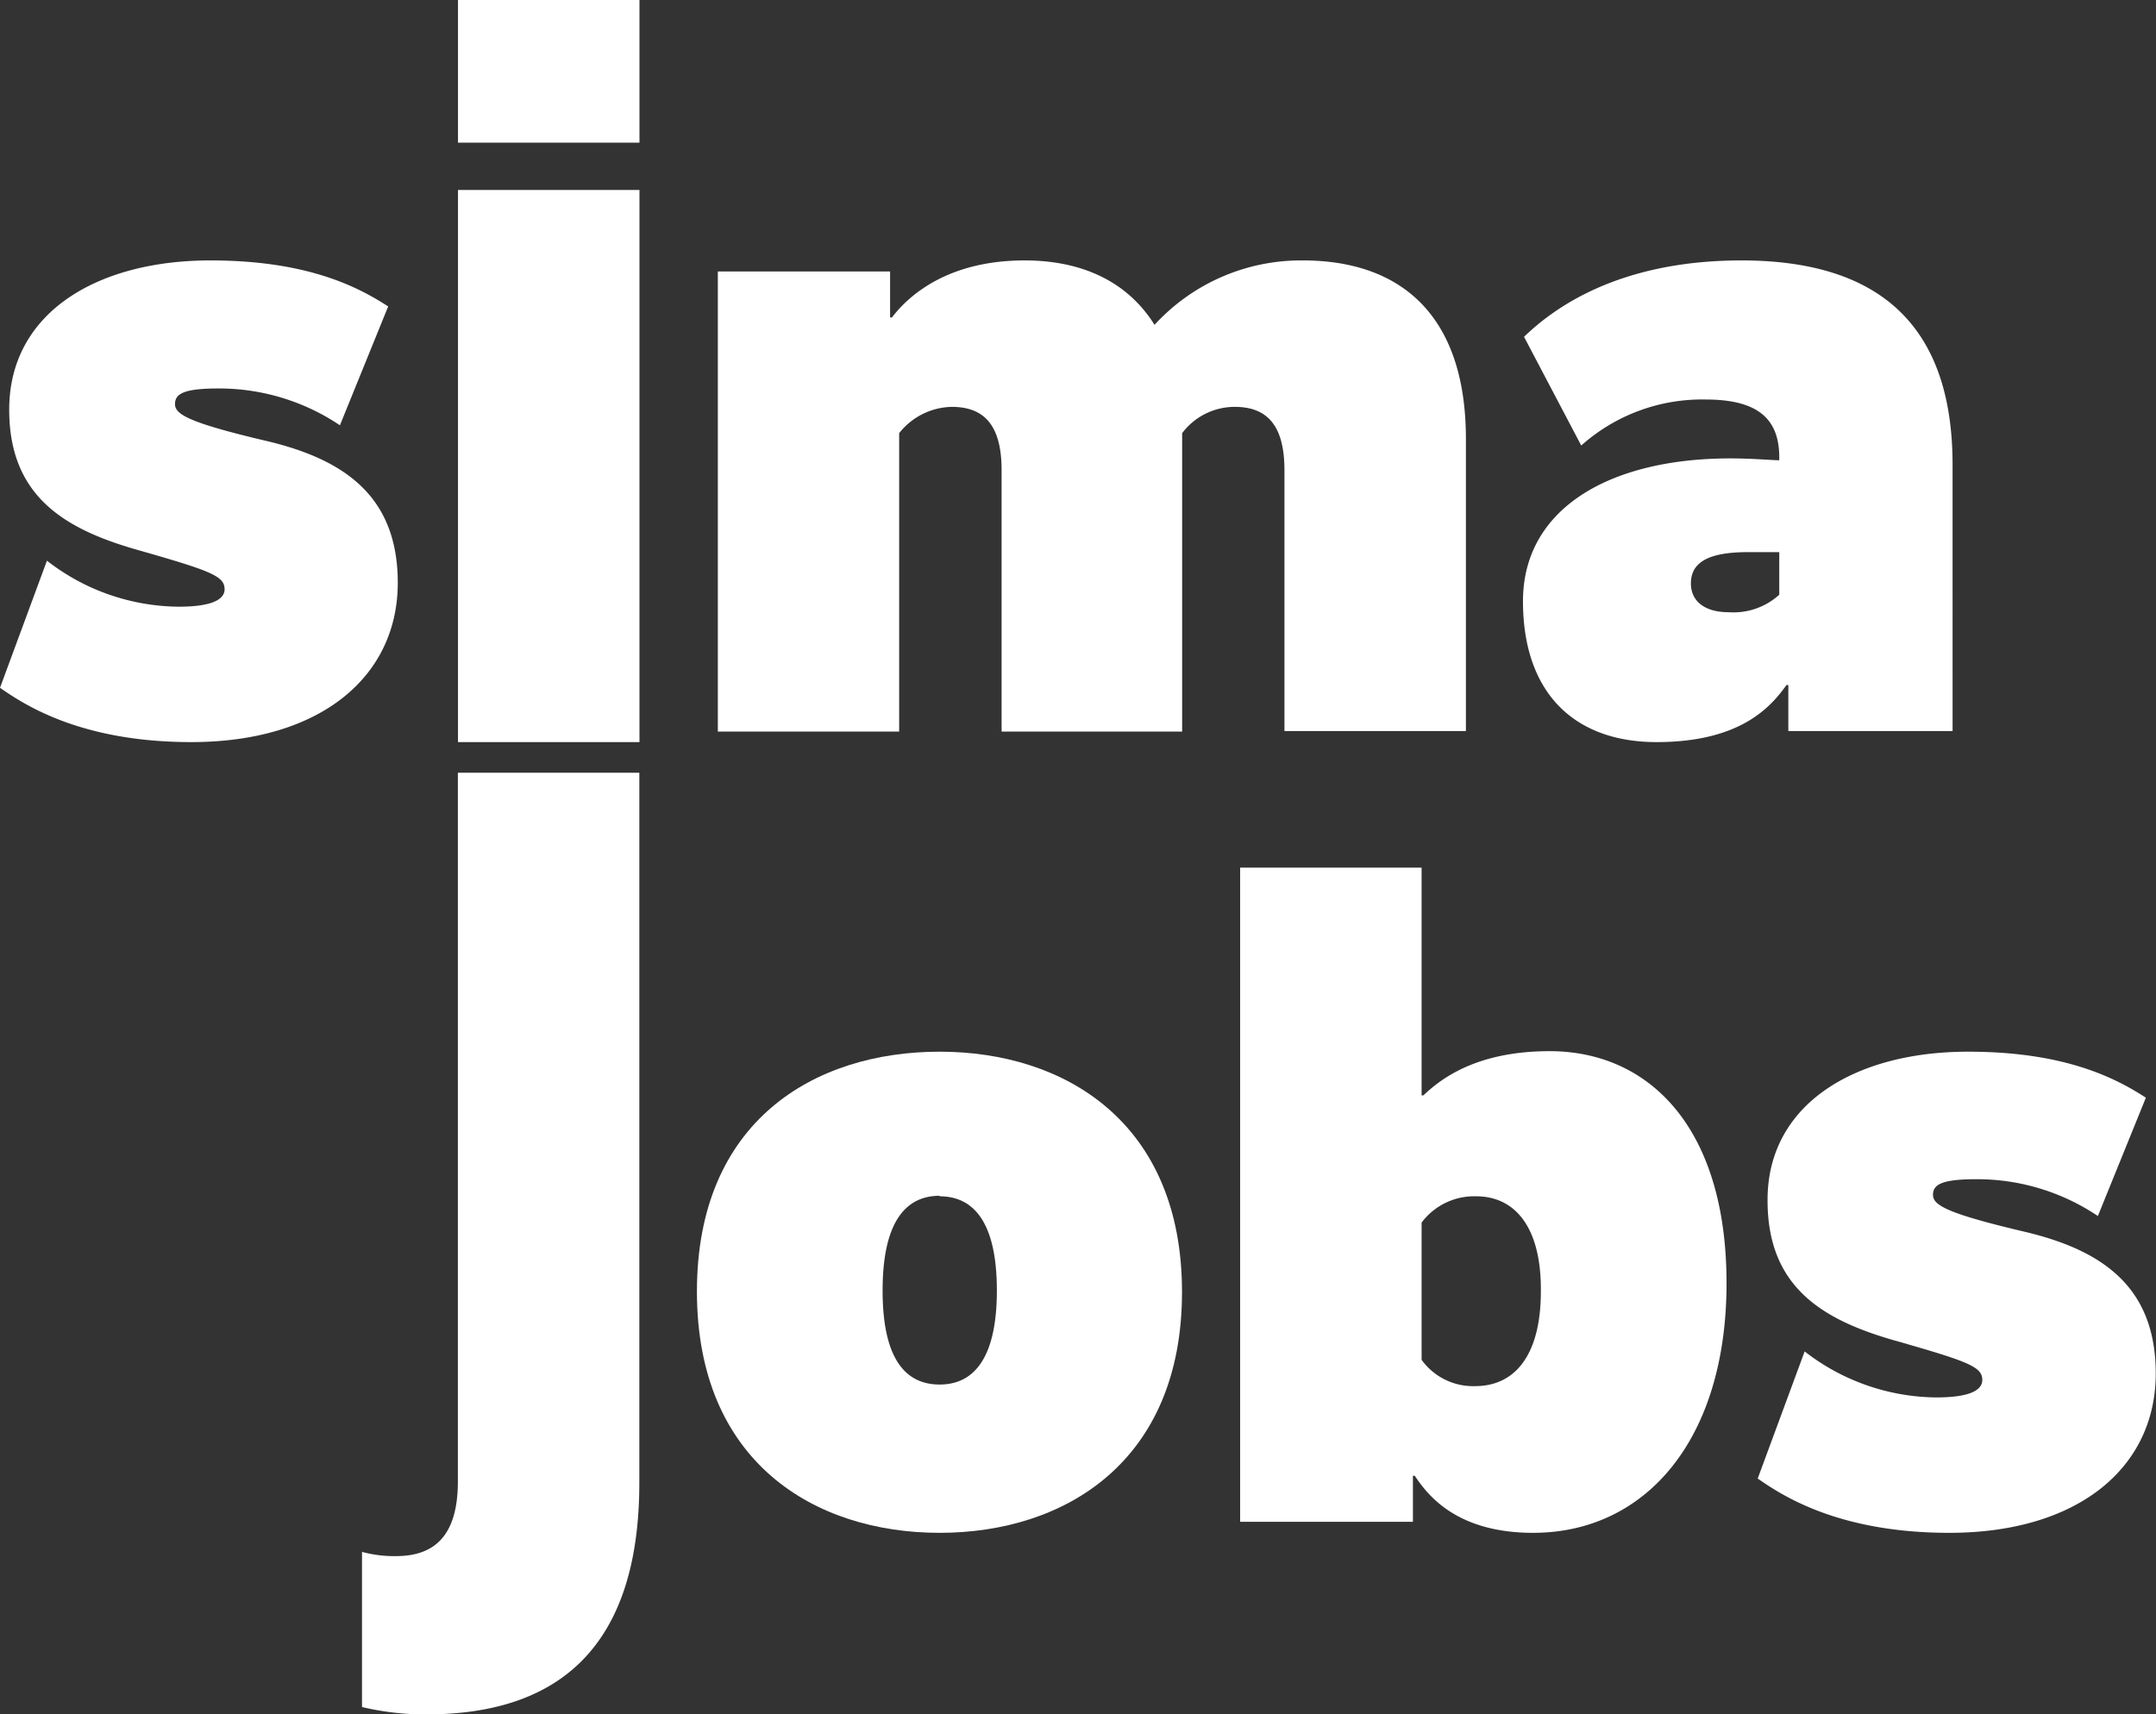 <svg xmlns="http://www.w3.org/2000/svg" viewBox="0 0 163.96 130.41"><rect x="0" y="0" width="163.96" height="130.41" fill="#333333" stroke="none"/><defs><style>.cls-1{fill:#fff;}</style></defs><g id="Layer_2" data-name="Layer 2"><g id="Layer_1-2" data-name="Layer 1"><path class="cls-1" d="M25.85,32.35a16.47,16.47,0,0,0-9.24-2.8c-2.67,0-3.3.42-3.3,1.19s1,1.4,6.94,2.8,10,4.21,10,10.79c0,7.15-5.89,12.12-15.7,12.12C6.1,56.45,1.82,53.58,0,52.32l3.57-9.67a16.5,16.5,0,0,0,10,3.5c2.74,0,3.51-.63,3.51-1.33,0-1-1.05-1.4-6.66-3S.7,37.68.7,31.16C.7,23.8,7.36,19.81,16,19.81c7.35,0,11.21,2,13.52,3.5Z"/><path class="cls-1" d="M48.63,10.85H34.83V0h13.8Zm0,45.6H34.83v-42h13.8Z"/><path class="cls-1" d="M67.69,24.15h.14c1.33-1.75,4.34-4.34,10.09-4.34,4.27,0,7.78,1.54,9.88,4.9a15.11,15.11,0,0,1,11.28-4.9c7.29,0,12.4,4,12.4,13.59V55.61H97.68V35.78c0-3.36-1.26-4.83-3.78-4.83a5,5,0,0,0-4,2v22.7H76.17V35.78c0-3.36-1.26-4.83-3.79-4.83a5.22,5.22,0,0,0-4,2v22.7H54.59v-35h13.1Z"/><path class="cls-1" d="M131.6,34.87c1.75,0,3.08.14,3.71.14V34.8c0-2.87-1.54-4.41-5.6-4.41a13.8,13.8,0,0,0-9.46,3.5l-4.35-8.27c2.18-2.1,7.08-5.81,16.54-5.81,11.7,0,16.05,6.17,16.05,15.55V55.61H136v-3.5h-.14c-1.12,1.54-3.36,4.34-9.88,4.34-6.23,0-10.16-3.71-10.16-10.72S122.35,34.87,131.6,34.87Zm-.14,11.7a5.18,5.18,0,0,0,3.85-1.33V42h-2.38c-3,0-4.34.77-4.34,2.38C128.59,45.73,129.64,46.57,131.46,46.57Z"/><path class="cls-1" d="M48.62,112.78c0,12.83-6.45,17.63-16.19,17.63a20.61,20.61,0,0,1-4.9-.56v-11.8a9.37,9.37,0,0,0,2.59.32c2.8,0,4.7-1.42,4.7-5.67V58.78H48.62Z"/><path class="cls-1" d="M71.46,116.6C61.93,116.6,53,111.21,53,98.24S61.93,80,71.46,80s18.43,5.39,18.43,18.28S81,116.6,71.46,116.6Zm0-25.64c-2.52,0-4.34,1.89-4.34,7.21s1.82,7.15,4.34,7.15,4.35-1.89,4.35-7.15S74,91,71.46,91Z"/><path class="cls-1" d="M116.59,116.6c-5.89,0-8.06-2.94-9-4.34h-.14v3.5H94.31V66h13.8V83.32h.14c1.19-1.12,3.86-3.36,9.6-3.36,7.5,0,13.45,5.74,13.45,17.65S125.14,116.6,116.59,116.6ZM112.25,91a5,5,0,0,0-4.14,2v10.44a4.83,4.83,0,0,0,4.07,2c3,0,5-2.31,5-7.22C117.22,93.41,115.26,91,112.25,91Z"/><path class="cls-1" d="M159.54,92.5a16.47,16.47,0,0,0-9.24-2.8c-2.67,0-3.3.42-3.3,1.19s1,1.4,6.94,2.8,10,4.2,10,10.79c0,7.15-5.89,12.12-15.7,12.12-8.47,0-12.75-2.87-14.57-4.13l3.57-9.67a16.53,16.53,0,0,0,10,3.5c2.74,0,3.51-.63,3.51-1.33,0-1-1.05-1.4-6.66-3s-9.67-4.14-9.67-10.65C134.39,84,141.05,80,149.67,80c7.35,0,11.21,2,13.52,3.5Z"/></g></g></svg>